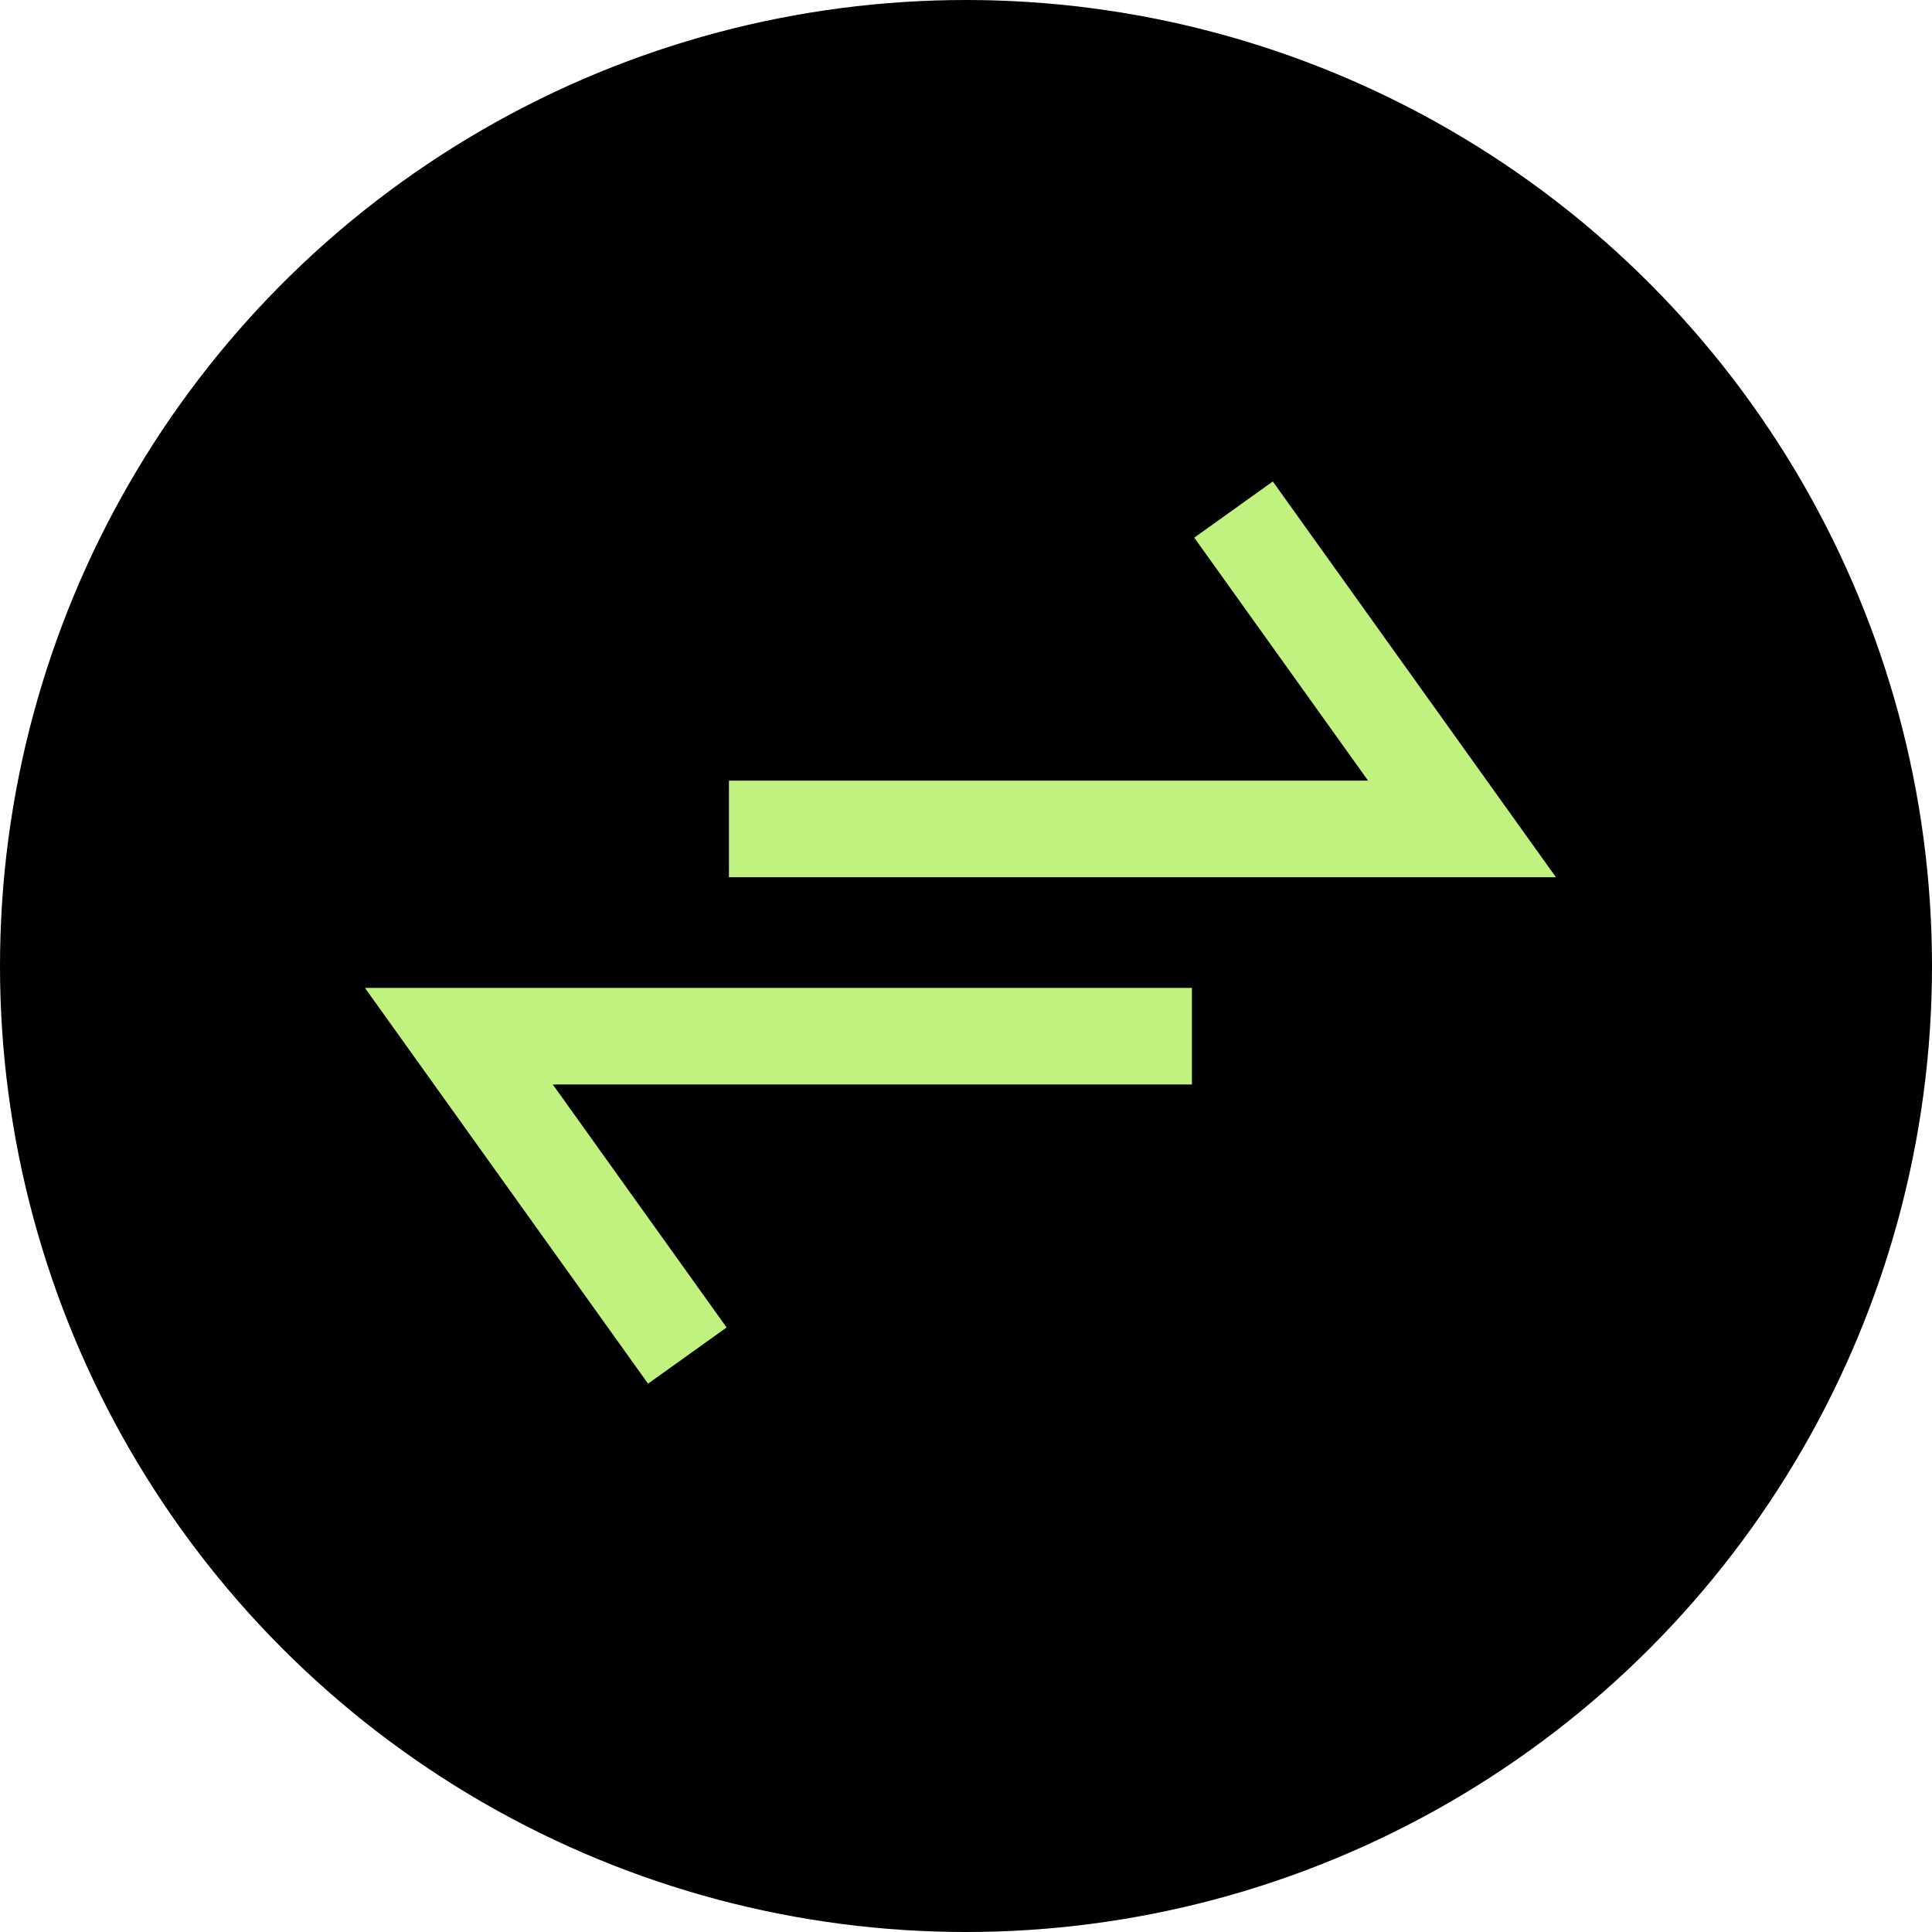 <svg width="80" height="80" viewBox="0 0 80 80" fill="none" xmlns="http://www.w3.org/2000/svg">
<circle cx="40" cy="40" r="40" fill="black"/>
<path d="M49.355 42.906H19L28.461 56.131" stroke="#C1F17E" stroke-width="4"/>
<path d="M30.184 34.325L60.539 34.325L51.078 21.1" stroke="#C1F17E" stroke-width="4"/>
</svg>

